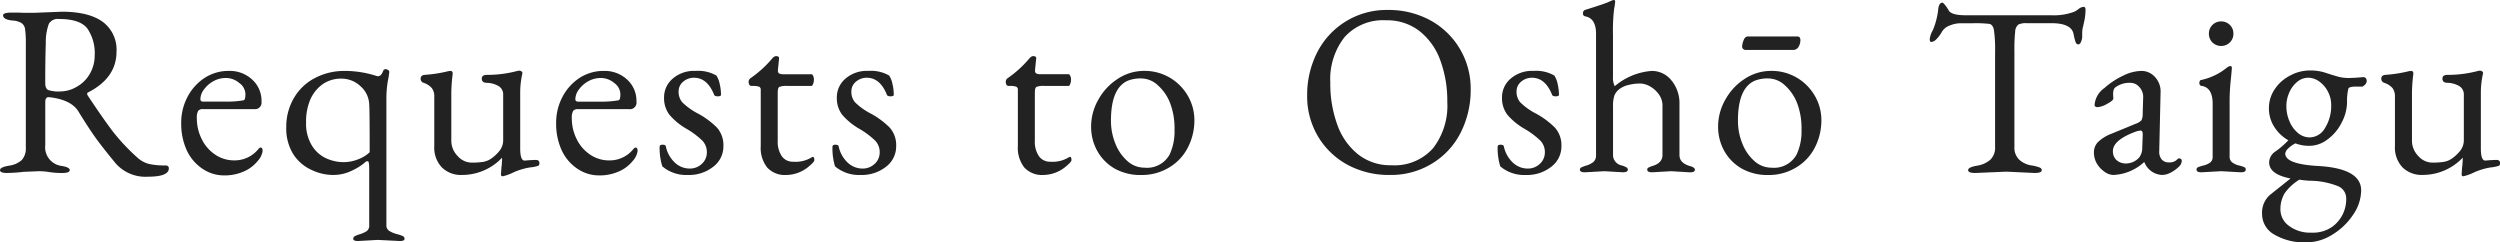 <svg xmlns="http://www.w3.org/2000/svg" width="392" height="38" viewBox="0 0 392 38">
  <path id="cta_Ttl_en" d="M-197.756-.193q-1.073,0-1.073-.45t1.384-.693a3.715,3.715,0,0,0,2.025-.883,2.718,2.718,0,0,0,.64-1.992V-20.492a14.608,14.608,0,0,0-.121-2.269,1.342,1.342,0,0,0-.606-.97,3.09,3.09,0,0,0-1.35-.364q-1.488-.139-1.488-.831,0-.416,1.367-.416t1.851.035h1.627l4.36-.173q4.222,0,6.4,1.576a5.417,5.417,0,0,1,2.18,4.694q0,4.122-4.5,6.408a.16.16,0,0,0-.1.173.622.622,0,0,0,.1.312q2.423,3.637,3.893,5.577A31.544,31.544,0,0,0-177.3-2.618,4.3,4.3,0,0,0-175.435-1.6a11.524,11.524,0,0,0,2.526.225q.554,0,.554.45,0,1.316-3.3,1.316a6.182,6.182,0,0,1-5.053-2.113q-1.748-2.113-2.89-3.655t-2.907-4.417q-1.142-1.905-4.637-2.286h-.069q-.519,0-.519.762v6.72A2.952,2.952,0,0,0-189.174-1.3q1.28.208,1.28.658t-1.177.45a12.423,12.423,0,0,1-2.007-.139,10.079,10.079,0,0,0-1.661-.139l-2.423.1A23.516,23.516,0,0,1-197.756-.193Zm6.022-14.1q0,.866.467,1.091a4.959,4.959,0,0,0,1.851.225,5.232,5.232,0,0,0,2.7-.779,5.385,5.385,0,0,0,2.025-2.078,5.728,5.728,0,0,0,.709-2.789,6.835,6.835,0,0,0-1.142-4.209q-1.142-1.507-4.464-1.507a1.618,1.618,0,0,0-1.575.745,8.263,8.263,0,0,0-.484,3.066Q-191.735-18.206-191.735-14.292Zm22.182,10.531a10.061,10.061,0,0,1-.865-4.209,8.687,8.687,0,0,1,1-4.174,7.926,7.926,0,0,1,2.682-2.962,6.86,6.86,0,0,1,3.824-1.091,5.148,5.148,0,0,1,3.616,1.351,4.493,4.493,0,0,1,1.471,3.464,1.026,1.026,0,0,1-1.142,1.178h-8.063a.853.853,0,0,0-.727.277,2.1,2.1,0,0,0-.208,1.143,7.234,7.234,0,0,0,.779,3.308,6.135,6.135,0,0,0,2.128,2.425,5.265,5.265,0,0,0,2.942.883,4.762,4.762,0,0,0,3.738-1.7q.242-.312.415-.312.311,0,.311.554a2.944,2.944,0,0,1-.761,1.541,5.649,5.649,0,0,1-2.128,1.628A7.384,7.384,0,0,1-163.7.188a6.015,6.015,0,0,1-3.374-1.039A7.057,7.057,0,0,1-169.553-3.761Zm2.146-8q0,.381.45.381h3.5a14.928,14.928,0,0,0,2.8-.208q.311-.035.311-.987a2.221,2.221,0,0,0-.969-1.732,3.233,3.233,0,0,0-2.059-.779,4.013,4.013,0,0,0-1.99.5,4.531,4.531,0,0,0-1.471,1.282A2.608,2.608,0,0,0-167.407-11.763Zm14.5,8.521a7.679,7.679,0,0,1-1.038-4.139A8.9,8.9,0,0,1-152.77-11.9a8.1,8.1,0,0,1,3.3-3.17,9.908,9.908,0,0,1,4.707-1.126,16.237,16.237,0,0,1,5.1.831.737.737,0,0,0,.571-.208,2.483,2.483,0,0,0,.4-.762.537.537,0,0,1,.329-.139.747.747,0,0,1,.363.121.368.368,0,0,1,.208.329,13.885,13.885,0,0,1-.225,1.42,16.438,16.438,0,0,0-.225,2.944V7.982a1.007,1.007,0,0,0,.467.918,4.611,4.611,0,0,0,1.211.5,5.055,5.055,0,0,1,.952.329.459.459,0,0,1,.208.433q0,.312-.761.312l-3.426-.173-3.08.173q-.761,0-.761-.312a.459.459,0,0,1,.208-.433,5.156,5.156,0,0,1,.848-.329,4.4,4.4,0,0,0,1.038-.468,1.052,1.052,0,0,0,.4-.953V-.886q0-1.143-.208-1.143h-.173q-.1,0-.519.381a9.159,9.159,0,0,1-1.782,1.074,6.639,6.639,0,0,1-3.045.693A7.916,7.916,0,0,1-150.1-.73,6.627,6.627,0,0,1-152.908-3.242Zm2.8-8.625a8.7,8.7,0,0,0-.727,3.758,6.532,6.532,0,0,0,.934,3.655,5.138,5.138,0,0,0,2.284,1.992A6.683,6.683,0,0,0-145-1.891a6.216,6.216,0,0,0,2.423-.485,4.977,4.977,0,0,0,1.713-1.074q0-6.512-.069-7.448a3.979,3.979,0,0,0-1.384-2.91,4.321,4.321,0,0,0-2.959-1.178,5.076,5.076,0,0,0-2.855.8A5.791,5.791,0,0,0-150.1-11.867Zm17.717-2.459a.652.652,0,0,1-.485-.658q0-.485.554-.589a21.534,21.534,0,0,0,3.807-.589l.277-.035q.45,0,.381.52a26.039,26.039,0,0,0-.208,2.944v7.448a3.412,3.412,0,0,0,.986,2.425,2.944,2.944,0,0,0,2.163,1.039,11.676,11.676,0,0,0,1.886-.121,3.227,3.227,0,0,0,1.384-.624,6.073,6.073,0,0,0,1.194-1.178,2.675,2.675,0,0,0,.519-1.68v-7a1.515,1.515,0,0,0-.865-1.472,3.741,3.741,0,0,0-1.678-.433q-.813,0-.813-.658,0-.589.8-.589a18.271,18.271,0,0,0,4.672-.589,1.55,1.55,0,0,1,.415-.069.583.583,0,0,1,.329.1.35.35,0,0,1,.156.312,13.432,13.432,0,0,0-.346,2.979v8.8q0,1.905.692,1.905l.865-.069.865-.035q.588,0,.588.485a.5.5,0,0,1-.138.416,5.387,5.387,0,0,1-1.332.277,10.352,10.352,0,0,0-2.6.779A7.434,7.434,0,0,1-120,.326q-.277,0-.277-.312l.069-1.039a9.946,9.946,0,0,0,.1-1.316v-.242a8.628,8.628,0,0,1-6.3,2.7,4.267,4.267,0,0,1-3.132-1.178,4.51,4.51,0,0,1-1.194-3.36v-7.725a2.138,2.138,0,0,0-.381-1.351A2.932,2.932,0,0,0-132.388-14.326Zm21.628,10.565a10.061,10.061,0,0,1-.865-4.209,8.687,8.687,0,0,1,1-4.174,7.926,7.926,0,0,1,2.682-2.962,6.86,6.86,0,0,1,3.824-1.091,5.148,5.148,0,0,1,3.616,1.351,4.493,4.493,0,0,1,1.471,3.464A1.026,1.026,0,0,1-100.17-10.2h-8.063a.853.853,0,0,0-.727.277,2.1,2.1,0,0,0-.208,1.143,7.235,7.235,0,0,0,.779,3.308,6.135,6.135,0,0,0,2.128,2.425,5.265,5.265,0,0,0,2.942.883,4.762,4.762,0,0,0,3.738-1.7q.242-.312.415-.312.311,0,.311.554a2.944,2.944,0,0,1-.761,1.541,5.649,5.649,0,0,1-2.128,1.628,7.384,7.384,0,0,1-3.167.641,6.015,6.015,0,0,1-3.374-1.039A7.057,7.057,0,0,1-110.759-3.761Zm2.146-8q0,.381.45.381h3.5a14.928,14.928,0,0,0,2.8-.208q.311-.035.311-.987a2.221,2.221,0,0,0-.969-1.732,3.233,3.233,0,0,0-2.059-.779,4.013,4.013,0,0,0-1.99.5,4.53,4.53,0,0,0-1.471,1.282A2.608,2.608,0,0,0-108.614-11.763ZM-95.4-4.281q0-.346.45-.346t.519.242a4.875,4.875,0,0,0,1.488,2.633,3.4,3.4,0,0,0,2.215.866,2.716,2.716,0,0,0,1.955-.745,2.4,2.4,0,0,0,.779-1.8,2.588,2.588,0,0,0-.675-1.8,12.761,12.761,0,0,0-2.544-1.905A10.133,10.133,0,0,1-93.89-9.356a4.331,4.331,0,0,1-.813-2.719,3.816,3.816,0,0,1,1.332-2.892,5.1,5.1,0,0,1,3.6-1.23,5.684,5.684,0,0,1,3.27.727,3.605,3.605,0,0,1,.519,1.316,7.57,7.57,0,0,1,.208,1.7q0,.242-.519.242t-.588-.312q-1.073-2.6-3.115-2.6a2.567,2.567,0,0,0-1.7.606,1.956,1.956,0,0,0-.727,1.576,2.511,2.511,0,0,0,.554,1.645,10.082,10.082,0,0,0,2.509,1.8,12.837,12.837,0,0,1,2.959,2.2,4.142,4.142,0,0,1,1,2.944,3.968,3.968,0,0,1-1.575,3.17A6.126,6.126,0,0,1-91,.118a5.774,5.774,0,0,1-3.98-1.351A9.749,9.749,0,0,1-95.4-4.281Zm14.049-9.768a1.186,1.186,0,0,1-.1-.468.805.805,0,0,1,.242-.5,17.02,17.02,0,0,0,3.391-3.048q.381-.45.658-.45.554,0,.485.416l-.173,1.7v.173a.443.443,0,0,0,.225.45,1.681,1.681,0,0,0,.675.1h4.36q.138,0,.26.26a1.336,1.336,0,0,1,.121.572,1.941,1.941,0,0,1-.121.675q-.121.329-.26.329h-3.772a3.057,3.057,0,0,0-1.28.156q-.242.156-.242.918v7.517a4.013,4.013,0,0,0,.64,2.425,2.091,2.091,0,0,0,1.782.866,4.807,4.807,0,0,0,2.907-.693l.173-.069q.242,0,.242.52,0,.242-.692.831a5.585,5.585,0,0,1-3.7,1.49,3.775,3.775,0,0,1-2.994-1.16,4.965,4.965,0,0,1-1.021-3.377v-8.833a.466.466,0,0,0-.26-.468,2.667,2.667,0,0,0-.986-.121H-81A.407.407,0,0,1-81.346-14.049ZM-68.3-4.281q0-.346.45-.346t.519.242a4.875,4.875,0,0,0,1.488,2.633,3.4,3.4,0,0,0,2.215.866,2.716,2.716,0,0,0,1.955-.745,2.4,2.4,0,0,0,.779-1.8,2.588,2.588,0,0,0-.675-1.8,12.761,12.761,0,0,0-2.544-1.905A10.133,10.133,0,0,1-66.8-9.356a4.331,4.331,0,0,1-.813-2.719,3.816,3.816,0,0,1,1.332-2.892,5.1,5.1,0,0,1,3.6-1.23,5.684,5.684,0,0,1,3.27.727,3.605,3.605,0,0,1,.519,1.316,7.57,7.57,0,0,1,.208,1.7q0,.242-.519.242t-.588-.312q-1.073-2.6-3.115-2.6a2.567,2.567,0,0,0-1.7.606,1.956,1.956,0,0,0-.727,1.576,2.511,2.511,0,0,0,.554,1.645,10.082,10.082,0,0,0,2.509,1.8,12.837,12.837,0,0,1,2.959,2.2,4.142,4.142,0,0,1,1,2.944,3.968,3.968,0,0,1-1.575,3.17,6.126,6.126,0,0,1-4.032,1.3,5.774,5.774,0,0,1-3.98-1.351A9.749,9.749,0,0,1-68.3-4.281Zm27.268-9.768a1.186,1.186,0,0,1-.1-.468.805.805,0,0,1,.242-.5A17.02,17.02,0,0,0-37.5-18.068q.381-.45.658-.45.554,0,.484.416l-.173,1.7v.173a.443.443,0,0,0,.225.45,1.681,1.681,0,0,0,.675.1h4.36q.138,0,.26.26a1.336,1.336,0,0,1,.121.572,1.941,1.941,0,0,1-.121.675q-.121.329-.26.329h-3.772a3.057,3.057,0,0,0-1.28.156q-.242.156-.242.918v7.517a4.013,4.013,0,0,0,.64,2.425,2.091,2.091,0,0,0,1.782.866,4.807,4.807,0,0,0,2.907-.693l.173-.069q.242,0,.242.52,0,.242-.692.831a5.585,5.585,0,0,1-3.7,1.49,3.775,3.775,0,0,1-2.994-1.16,4.965,4.965,0,0,1-1.021-3.377v-8.833a.466.466,0,0,0-.26-.468,2.667,2.667,0,0,0-.986-.121h-.208A.407.407,0,0,1-41.033-14.049ZM-26.742-3.588a7.785,7.785,0,0,1-1-3.914,8.5,8.5,0,0,1,1.125-4.174,9.114,9.114,0,0,1,3.045-3.273A7.454,7.454,0,0,1-19.44-16.2a7.788,7.788,0,0,1,4,1.039A7.83,7.83,0,0,1-12.6-12.335,7.578,7.578,0,0,1-11.549-8.4a9.218,9.218,0,0,1-.986,4.139,7.665,7.665,0,0,1-2.942,3.187,8.228,8.228,0,0,1-4.378,1.2,8.249,8.249,0,0,1-4.153-.987A7.275,7.275,0,0,1-26.742-3.588ZM-24.631-8.4a9.448,9.448,0,0,0,.692,3.6,7.109,7.109,0,0,0,1.886,2.737A3.98,3.98,0,0,0-19.37-1.025,4.033,4.033,0,0,0-15.425-3.1a8.624,8.624,0,0,0,.761-3.914,11.059,11.059,0,0,0-.692-4.139,7.212,7.212,0,0,0-1.921-2.789,3.859,3.859,0,0,0-2.561-1.074,5.42,5.42,0,0,0-2.128.346Q-24.631-13.53-24.631-8.4ZM7.863-5.874a12.316,12.316,0,0,1-1.73-6.478A14.673,14.673,0,0,1,7.655-19,12.126,12.126,0,0,1,12.1-23.9a12.148,12.148,0,0,1,6.645-1.853,13.66,13.66,0,0,1,6.645,1.593,12.144,12.144,0,0,1,4.655,4.451,12.194,12.194,0,0,1,1.73,6.443,14.743,14.743,0,0,1-1.523,6.651,11.943,11.943,0,0,1-4.464,4.9A12.321,12.321,0,0,1,19.127.118,13.68,13.68,0,0,1,12.5-1.458,12.089,12.089,0,0,1,7.863-5.874Zm1.9-8.452a18.737,18.737,0,0,0,1.09,6.547A10.381,10.381,0,0,0,14.109-3.12a8.178,8.178,0,0,0,5.243,1.715,8.06,8.06,0,0,0,6.506-2.65,10.859,10.859,0,0,0,2.249-7.257,18.411,18.411,0,0,0-1.09-6.53,10.289,10.289,0,0,0-3.253-4.59,8.233,8.233,0,0,0-5.243-1.7,8.112,8.112,0,0,0-6.506,2.615A10.664,10.664,0,0,0,9.766-14.326ZM36-4.281q0-.346.45-.346t.519.242a4.875,4.875,0,0,0,1.488,2.633,3.4,3.4,0,0,0,2.215.866,2.716,2.716,0,0,0,1.955-.745,2.4,2.4,0,0,0,.779-1.8,2.588,2.588,0,0,0-.675-1.8,12.761,12.761,0,0,0-2.544-1.905A10.133,10.133,0,0,1,37.5-9.356a4.331,4.331,0,0,1-.813-2.719,3.816,3.816,0,0,1,1.332-2.892,5.1,5.1,0,0,1,3.6-1.23,5.684,5.684,0,0,1,3.27.727,3.6,3.6,0,0,1,.519,1.316,7.57,7.57,0,0,1,.208,1.7q0,.242-.519.242t-.588-.312q-1.073-2.6-3.115-2.6a2.567,2.567,0,0,0-1.7.606,1.956,1.956,0,0,0-.727,1.576,2.511,2.511,0,0,0,.554,1.645,10.082,10.082,0,0,0,2.509,1.8,12.837,12.837,0,0,1,2.959,2.2A4.142,4.142,0,0,1,46-4.35a3.968,3.968,0,0,1-1.575,3.17,6.126,6.126,0,0,1-4.032,1.3,5.774,5.774,0,0,1-3.98-1.351A9.749,9.749,0,0,1,36-4.281ZM48.9-.713a.373.373,0,0,1,.19-.329,3.965,3.965,0,0,1,.813-.312,3.34,3.34,0,0,0,1.056-.52A1.288,1.288,0,0,0,51.43-2.9V-22.016q0-2.425-1.7-2.737a.416.416,0,0,1-.346-.468.531.531,0,0,1,.311-.537q3.011-.935,3.7-1.247a5.311,5.311,0,0,1,.761-.312q.277,0,.277.225a10.184,10.184,0,0,1-.173,1.2,29.218,29.218,0,0,0-.173,4.053v6.616a2.8,2.8,0,0,0,.277,1.42,10.1,10.1,0,0,1,5.779-2.39,3.9,3.9,0,0,1,3.115,1.49A5.581,5.581,0,0,1,64.512-11v8q0,1.212,1.557,1.7.865.208.865.606t-.761.4L63.2-.47,60.22-.3q-.761,0-.761-.416a.34.34,0,0,1,.173-.312,5.05,5.05,0,0,1,.8-.312Q61.847-1.821,61.847-3v-7.794a2.907,2.907,0,0,0-.536-1.68,4.22,4.22,0,0,0-1.367-1.264,3.242,3.242,0,0,0-1.644-.485A7.483,7.483,0,0,0,56.552-14a3.709,3.709,0,0,0-1.488.675,2.383,2.383,0,0,0-.761,1,5.162,5.162,0,0,0-.208,1.7V-2.9a1.682,1.682,0,0,0,1.35,1.524,3.289,3.289,0,0,1,.761.312.407.407,0,0,1,.208.346q0,.416-.761.416L52.745-.47,49.665-.3Q48.9-.3,48.9-.713ZM71.57-3.588a7.785,7.785,0,0,1-1-3.914,8.5,8.5,0,0,1,1.125-4.174,9.114,9.114,0,0,1,3.045-3.273A7.454,7.454,0,0,1,78.872-16.2a7.788,7.788,0,0,1,4,1.039,7.83,7.83,0,0,1,2.838,2.823A7.578,7.578,0,0,1,86.763-8.4a9.218,9.218,0,0,1-.986,4.139,7.665,7.665,0,0,1-2.942,3.187,8.228,8.228,0,0,1-4.378,1.2A8.249,8.249,0,0,1,74.3-.869,7.275,7.275,0,0,1,71.57-3.588ZM73.681-8.4a9.448,9.448,0,0,0,.692,3.6,7.109,7.109,0,0,0,1.886,2.737,3.98,3.98,0,0,0,2.682,1.039A4.033,4.033,0,0,0,82.887-3.1a8.624,8.624,0,0,0,.761-3.914,11.059,11.059,0,0,0-.692-4.139,7.212,7.212,0,0,0-1.921-2.789,3.859,3.859,0,0,0-2.561-1.074,5.42,5.42,0,0,0-2.128.346Q73.681-13.53,73.681-8.4Zm.831-11.223a.543.543,0,0,1-.173-.45,2.932,2.932,0,0,1,.225-.918q.225-.606.675-.606H82.99q.484,0,.484.572a2,2,0,0,1-.294,1.057.965.965,0,0,1-.882.485H74.858A.554.554,0,0,1,74.512-19.626Zm29.482-1.108q-.242,0-.242-.45a3.642,3.642,0,0,1,.5-1.42A11.754,11.754,0,0,0,105.1-26q.138-.9.658-.9.1,0,.433.416a5.681,5.681,0,0,1,.536.8q.415.762,2.665.762H122.82a9.171,9.171,0,0,0,3.6-.554,3.6,3.6,0,0,0,.675-.433,1.371,1.371,0,0,1,.813-.329q.277,0,.277.52a9.921,9.921,0,0,1-.138,1.42L127.8-23.16a3.818,3.818,0,0,0-.138,1.108v.45a2.2,2.2,0,0,1-.173.814q-.173.433-.45.433t-.415-.364a8.633,8.633,0,0,1-.311-1.23q-.311-1.732-3.5-1.732h-3.876a2.651,2.651,0,0,0-1.3.225,1.484,1.484,0,0,0-.485,1.091,25.638,25.638,0,0,0-.121,3.048V-4.281a2.579,2.579,0,0,0,.761,2.009,3.6,3.6,0,0,0,1.834.883,6.293,6.293,0,0,1,1.384.346q.311.156.311.4,0,.45-1.107.45L115.761-.4l-4.88.208q-1.107,0-1.107-.45t1.367-.693a4.07,4.07,0,0,0,2.111-.935A2.611,2.611,0,0,0,114-4.281V-19.107a22.218,22.218,0,0,0-.173-3.464q-.173-.9-.727-1a18.993,18.993,0,0,0-2.6-.1h-1.8a4.585,4.585,0,0,0-1.869.381,2.312,2.312,0,0,0-1.177.97,4.8,4.8,0,0,1-.8,1.091A1.321,1.321,0,0,1,103.994-20.735ZM129.948-1.683a3.463,3.463,0,0,1-.45-1.732,2.3,2.3,0,0,1,.623-1.611,6.135,6.135,0,0,1,2.076-1.3l3.876-1.593a2.267,2.267,0,0,0,.882-.537,2.179,2.179,0,0,0,.19-.987l.069-2.459a2.26,2.26,0,0,0-.554-1.715,1.852,1.852,0,0,0-1.419-.71,3.662,3.662,0,0,0-2.353.693q-.381.242-.381,1.108l.035.658q0,.312-.969.831a3.544,3.544,0,0,1-1.471.52q-.5,0-.5-.346a3.546,3.546,0,0,1,1.523-2.633,12.16,12.16,0,0,1,2.924-1.94,6.844,6.844,0,0,1,2.872-.762,2.847,2.847,0,0,1,2.163.97,3.306,3.306,0,0,1,.865,2.425l-.208,9.145a1.946,1.946,0,0,0,.346,1.3,1.381,1.381,0,0,0,1.177.5,1.618,1.618,0,0,0,1.125-.312q.329-.312.433-.312.45,0,.45.433a1.387,1.387,0,0,1-.519.935,5.092,5.092,0,0,1-1.229.866,2.936,2.936,0,0,1-1.332.364,3.111,3.111,0,0,1-2.769-1.974h-.1A7.607,7.607,0,0,1,132.544.118a2.458,2.458,0,0,1-1.384-.5A4.219,4.219,0,0,1,129.948-1.683Zm2.526-1.94a1.866,1.866,0,0,0,.554,1.4,2.2,2.2,0,0,0,1.592.537,2.778,2.778,0,0,0,1.973-.935,2.431,2.431,0,0,0,.484-1.559l.069-1.871V-6.29q0-.554-.346-.554a3.13,3.13,0,0,0-.761.173Q132.474-5.355,132.474-3.623Zm13.115,2.91a.382.382,0,0,1,.225-.381,6.375,6.375,0,0,1,.882-.277,2.9,2.9,0,0,0,1.038-.468,1.088,1.088,0,0,0,.381-.918v-8.279q0-2.529-1.7-2.806-.381-.035-.381-.468t.311-.468a9.592,9.592,0,0,0,4.014-1.94,1.081,1.081,0,0,1,.554-.242q.208,0,.208.294t-.173,1.974a30.132,30.132,0,0,0-.173,3.066v8.868a1.076,1.076,0,0,0,.4.9,2.892,2.892,0,0,0,1.056.485,5.447,5.447,0,0,1,.865.277.387.387,0,0,1,.208.381q0,.416-.761.416l-3.08-.173L146.35-.3Q145.589-.3,145.589-.713Zm2.492-19.953a1.86,1.86,0,0,1-.554-1.368,1.86,1.86,0,0,1,.554-1.368,1.856,1.856,0,0,1,1.367-.554,1.856,1.856,0,0,1,1.367.554,1.86,1.86,0,0,1,.554,1.368,1.86,1.86,0,0,1-.554,1.368,1.856,1.856,0,0,1-1.367.554A1.856,1.856,0,0,1,148.081-20.666Zm9.654,30.1a3.662,3.662,0,0,1-1.869-3.187,3.7,3.7,0,0,1,1.246-3.014L160.33.673q-3.357-.658-3.357-2.529a2.108,2.108,0,0,1,.865-1.628,12.922,12.922,0,0,0,2.146-1.836,6.274,6.274,0,0,1-2.215-2.113,5.373,5.373,0,0,1-.831-2.927,5.243,5.243,0,0,1,.917-2.979,6.377,6.377,0,0,1,2.44-2.148,6.507,6.507,0,0,1,2.976-.779,7.678,7.678,0,0,1,2.388.312q.934.312,1.886.589a6.291,6.291,0,0,0,1.748.277q.8,0,1.627-.069l.865-.069a.463.463,0,0,1,.329.156.636.636,0,0,1,.156.468.808.808,0,0,1-.294.589q-.294.277-.4.277h-1.038q-1,0-1.142.312a8.287,8.287,0,0,0-.208,2.182,6.958,6.958,0,0,1-.848,3.152,7.2,7.2,0,0,1-2.232,2.65,4.7,4.7,0,0,1-2.734.987,6.058,6.058,0,0,1-2.284-.381,4.131,4.131,0,0,0-1.142.814,1.289,1.289,0,0,0-.45.779q0,1.628,4.949,1.94,6.956.346,6.956,3.845a6.854,6.854,0,0,1-1.263,3.81,10.245,10.245,0,0,1-3.253,3.118,7.621,7.621,0,0,1-4,1.212A9.311,9.311,0,0,1,157.735,9.437ZM159.4,2.994a4.814,4.814,0,0,0-.658,2.563,3.145,3.145,0,0,0,1.35,2.546,5.447,5.447,0,0,0,3.461,1.057,5.3,5.3,0,0,0,3.288-.9,5.335,5.335,0,0,0,2.215-4.5,2.064,2.064,0,0,0-1.332-1.905,12.18,12.18,0,0,0-4.378-.831,13.4,13.4,0,0,1-1.627-.173A7.872,7.872,0,0,0,159.4,2.994Zm.761-15.865a5.076,5.076,0,0,0-.484,2.234,5.843,5.843,0,0,0,.5,2.373,4.753,4.753,0,0,0,1.332,1.819,2.84,2.84,0,0,0,1.834.675,2.817,2.817,0,0,0,2.388-1.472A6.508,6.508,0,0,0,166.7-10.9a4.372,4.372,0,0,0-.519-2.061,4.4,4.4,0,0,0-1.35-1.576,2.95,2.95,0,0,0-1.73-.589,2.68,2.68,0,0,0-1.678.606A4.385,4.385,0,0,0,160.157-12.872Zm14.88-1.455a.652.652,0,0,1-.484-.658q0-.485.554-.589a21.534,21.534,0,0,0,3.807-.589l.277-.035q.45,0,.381.52a26.038,26.038,0,0,0-.208,2.944v7.448a3.412,3.412,0,0,0,.986,2.425,2.944,2.944,0,0,0,2.163,1.039,11.676,11.676,0,0,0,1.886-.121,3.227,3.227,0,0,0,1.384-.624,6.073,6.073,0,0,0,1.194-1.178,2.676,2.676,0,0,0,.519-1.68v-7a1.515,1.515,0,0,0-.865-1.472,3.741,3.741,0,0,0-1.678-.433q-.813,0-.813-.658,0-.589.8-.589a18.271,18.271,0,0,0,4.672-.589,1.55,1.55,0,0,1,.415-.069.583.583,0,0,1,.329.1.35.35,0,0,1,.156.312,13.432,13.432,0,0,0-.346,2.979v8.8q0,1.905.692,1.905l.865-.069.865-.035q.588,0,.588.485a.5.5,0,0,1-.138.416,5.387,5.387,0,0,1-1.332.277,10.352,10.352,0,0,0-2.6.779,7.435,7.435,0,0,1-1.678.606q-.277,0-.277-.312l.069-1.039a9.949,9.949,0,0,0,.1-1.316v-.242a8.628,8.628,0,0,1-6.3,2.7,4.267,4.267,0,0,1-3.132-1.178,4.51,4.51,0,0,1-1.194-3.36v-7.725a2.138,2.138,0,0,0-.381-1.351A2.932,2.932,0,0,0,175.037-14.326Z" transform="translate(198.829 27.316)" fill="#222"/>
</svg>
